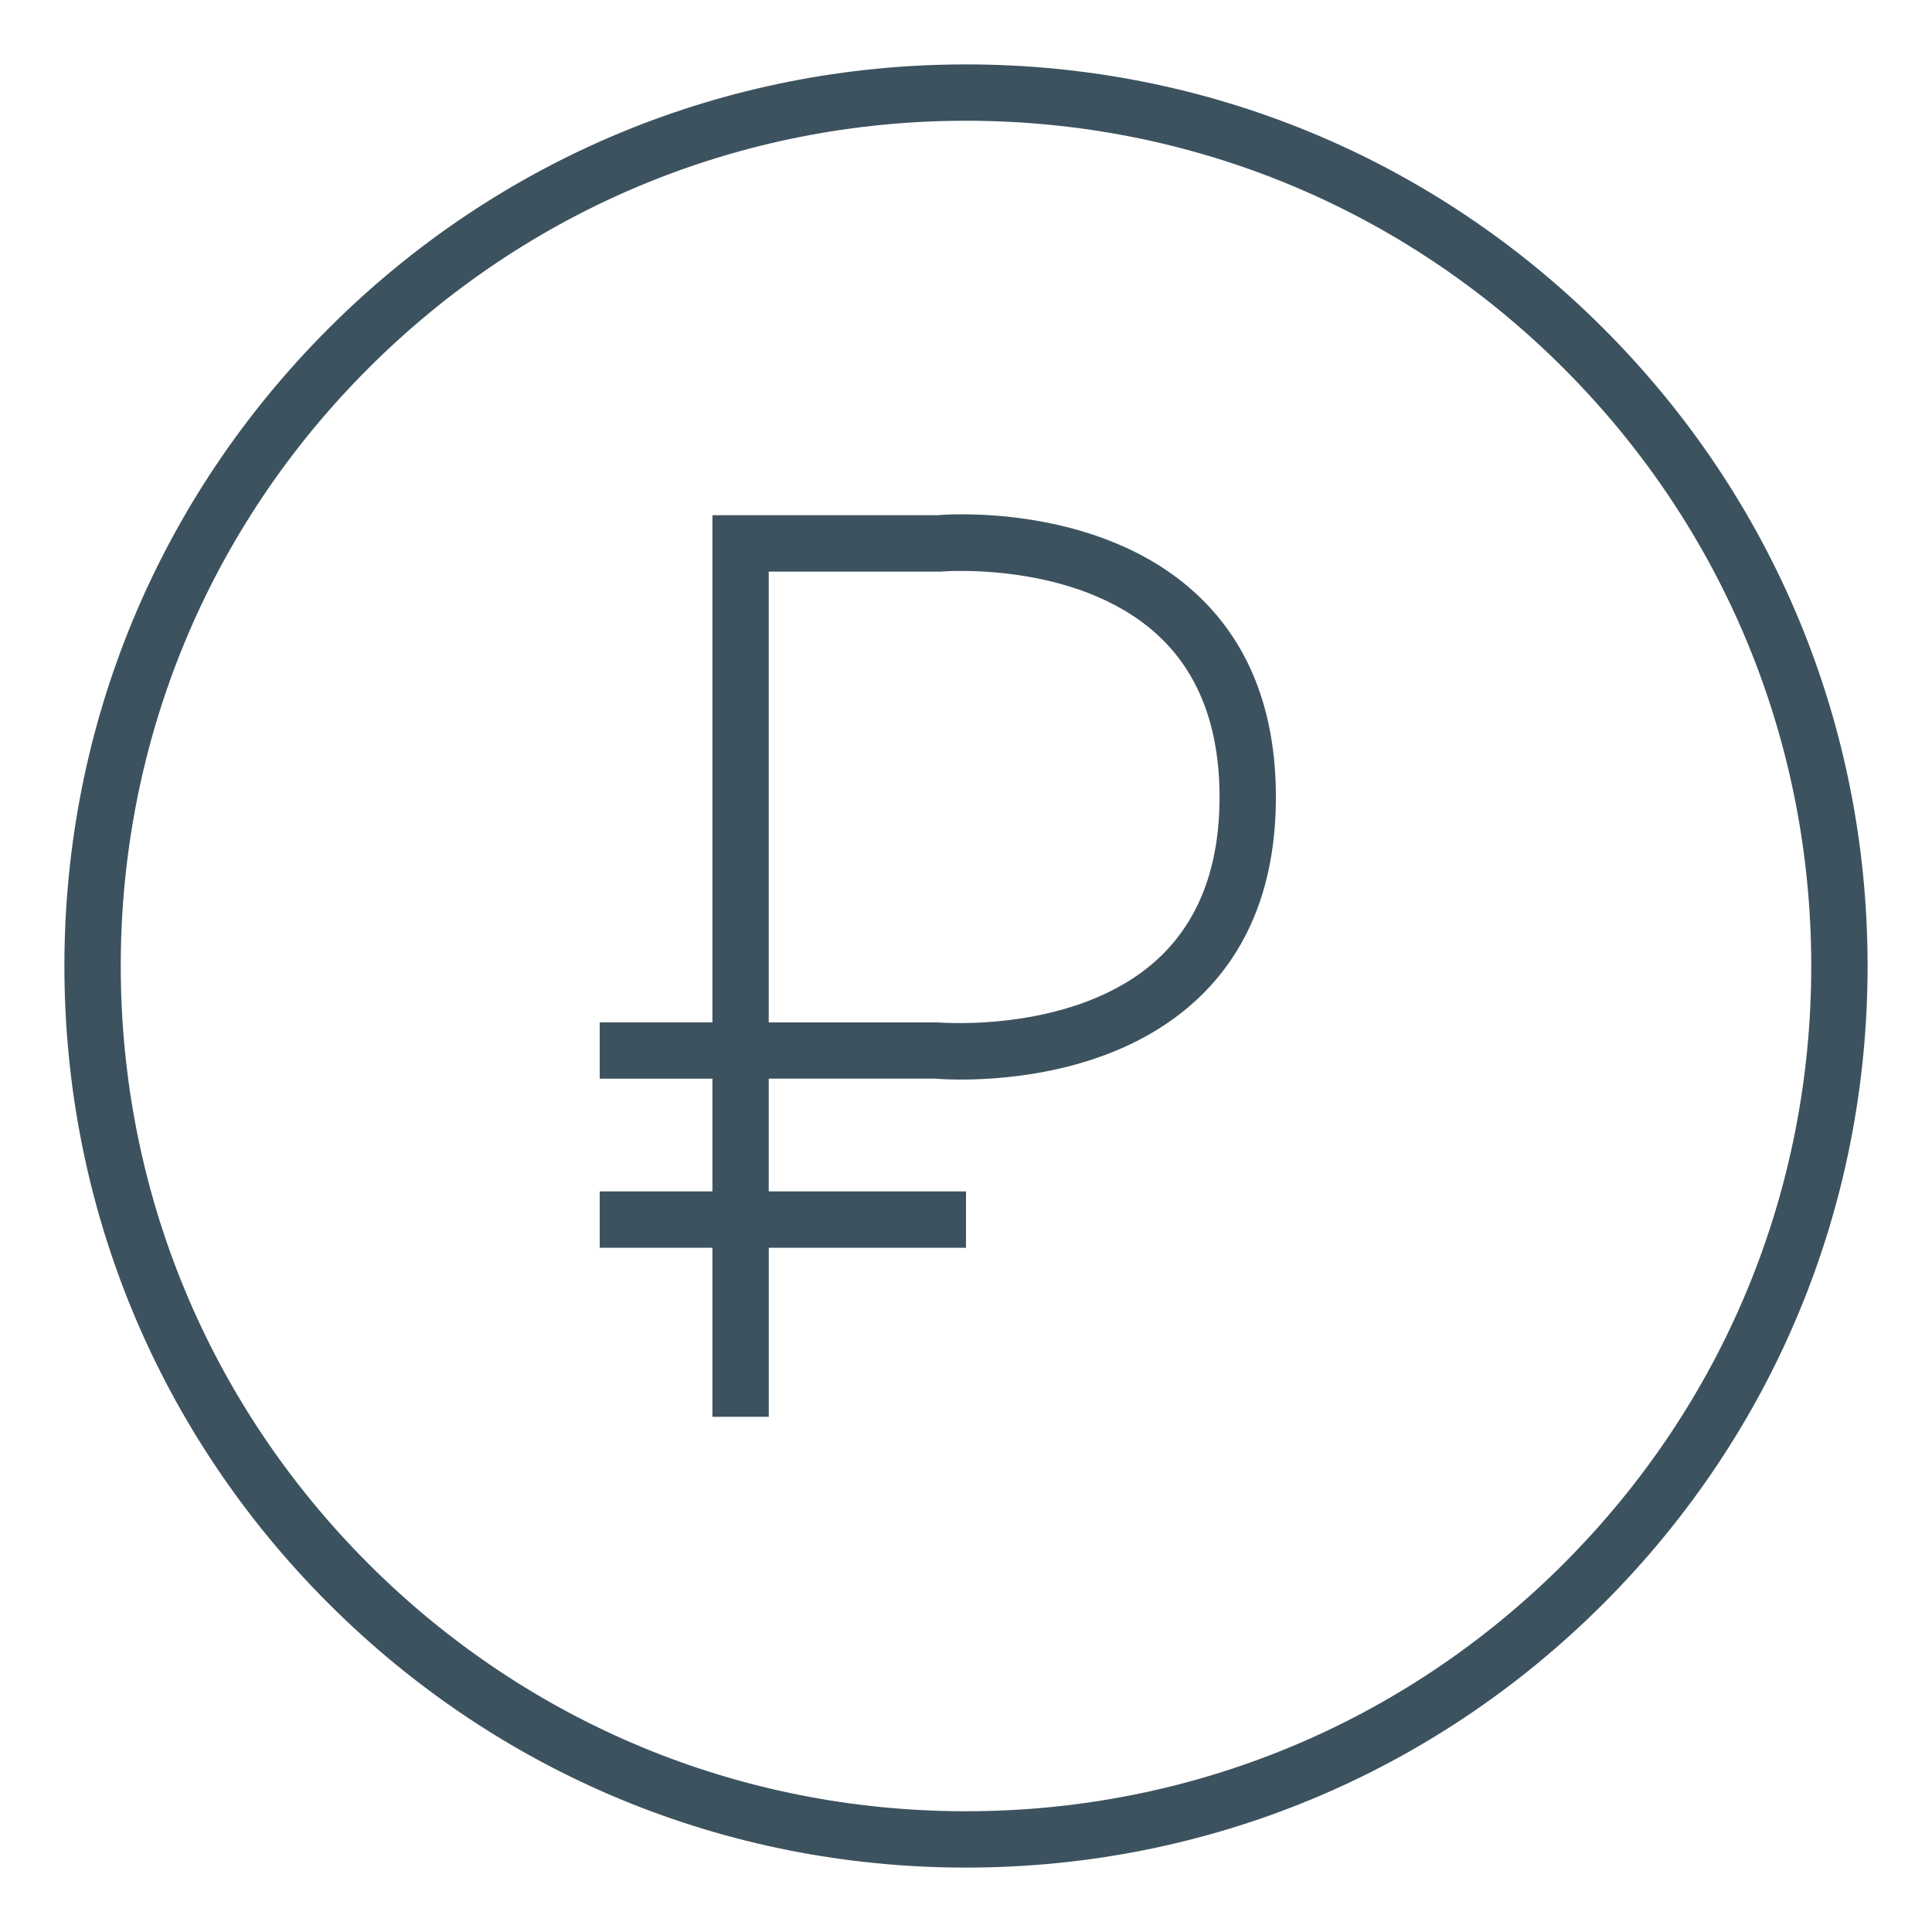 <?xml version="1.0" encoding="UTF-8" standalone="no"?><!DOCTYPE svg PUBLIC "-//W3C//DTD SVG 1.1//EN" "http://www.w3.org/Graphics/SVG/1.1/DTD/svg11.dtd"><svg width="100%" height="100%" viewBox="0 0 60 60" version="1.1" xmlns="http://www.w3.org/2000/svg" xmlns:xlink="http://www.w3.org/1999/xlink" xml:space="preserve" xmlns:serif="http://www.serif.com/" style="fill-rule:evenodd;clip-rule:evenodd;stroke-linejoin:round;stroke-miterlimit:2;"><path d="M49.798,10.202c-5.288,-5.29 -12.32,-8.202 -19.798,-8.202c-7.478,0 -14.51,2.912 -19.798,8.202c-5.289,5.291 -8.202,12.319 -8.202,19.798c0,7.479 2.912,14.509 8.202,19.798c5.29,5.288 12.319,8.202 19.798,8.202c7.479,0 14.51,-2.912 19.798,-8.202c5.289,-5.291 8.202,-12.319 8.202,-19.798c0,-7.479 -2.912,-14.509 -8.202,-19.798Zm-1.237,38.36c-4.958,4.958 -11.55,7.688 -18.561,7.688c-7.011,0 -13.603,-2.73 -18.561,-7.689c-4.957,-4.96 -7.689,-11.55 -7.689,-18.561c0,-7.011 2.73,-13.603 7.689,-18.561c4.96,-4.957 11.549,-7.689 18.561,-7.689c7.012,0 13.603,2.73 18.561,7.689c4.957,4.96 7.689,11.55 7.689,18.561c0,7.011 -2.73,13.603 -7.689,18.561l0,0.001Zm-19.436,-32.562l-7,0l0,15.75l-3.5,0l0,1.75l3.5,0l0,3.5l-3.5,0l0,1.75l3.5,0l0,5.25l1.75,0l0,-5.25l6.125,0l0,-1.75l-6.126,0l0,-3.502l5.17,0c0.047,0.005 0.343,0.029 0.808,0.029c1.53,0 4.894,-0.269 7.266,-2.436c1.662,-1.518 2.506,-3.651 2.506,-6.339c0,-2.688 -0.844,-4.821 -2.506,-6.339c-3.092,-2.828 -7.871,-2.429 -7.993,-2.413Zm6.821,13.792c-2.516,2.304 -6.699,1.967 -6.821,1.96l-5.251,0l0,-14l5.33,0c0.041,-0.005 4.205,-0.353 6.734,1.955c1.288,1.176 1.936,2.873 1.936,5.048c0,2.175 -0.65,3.863 -1.928,5.037Z" style="fill:#3d525f;fill-rule:nonzero;"/></svg>